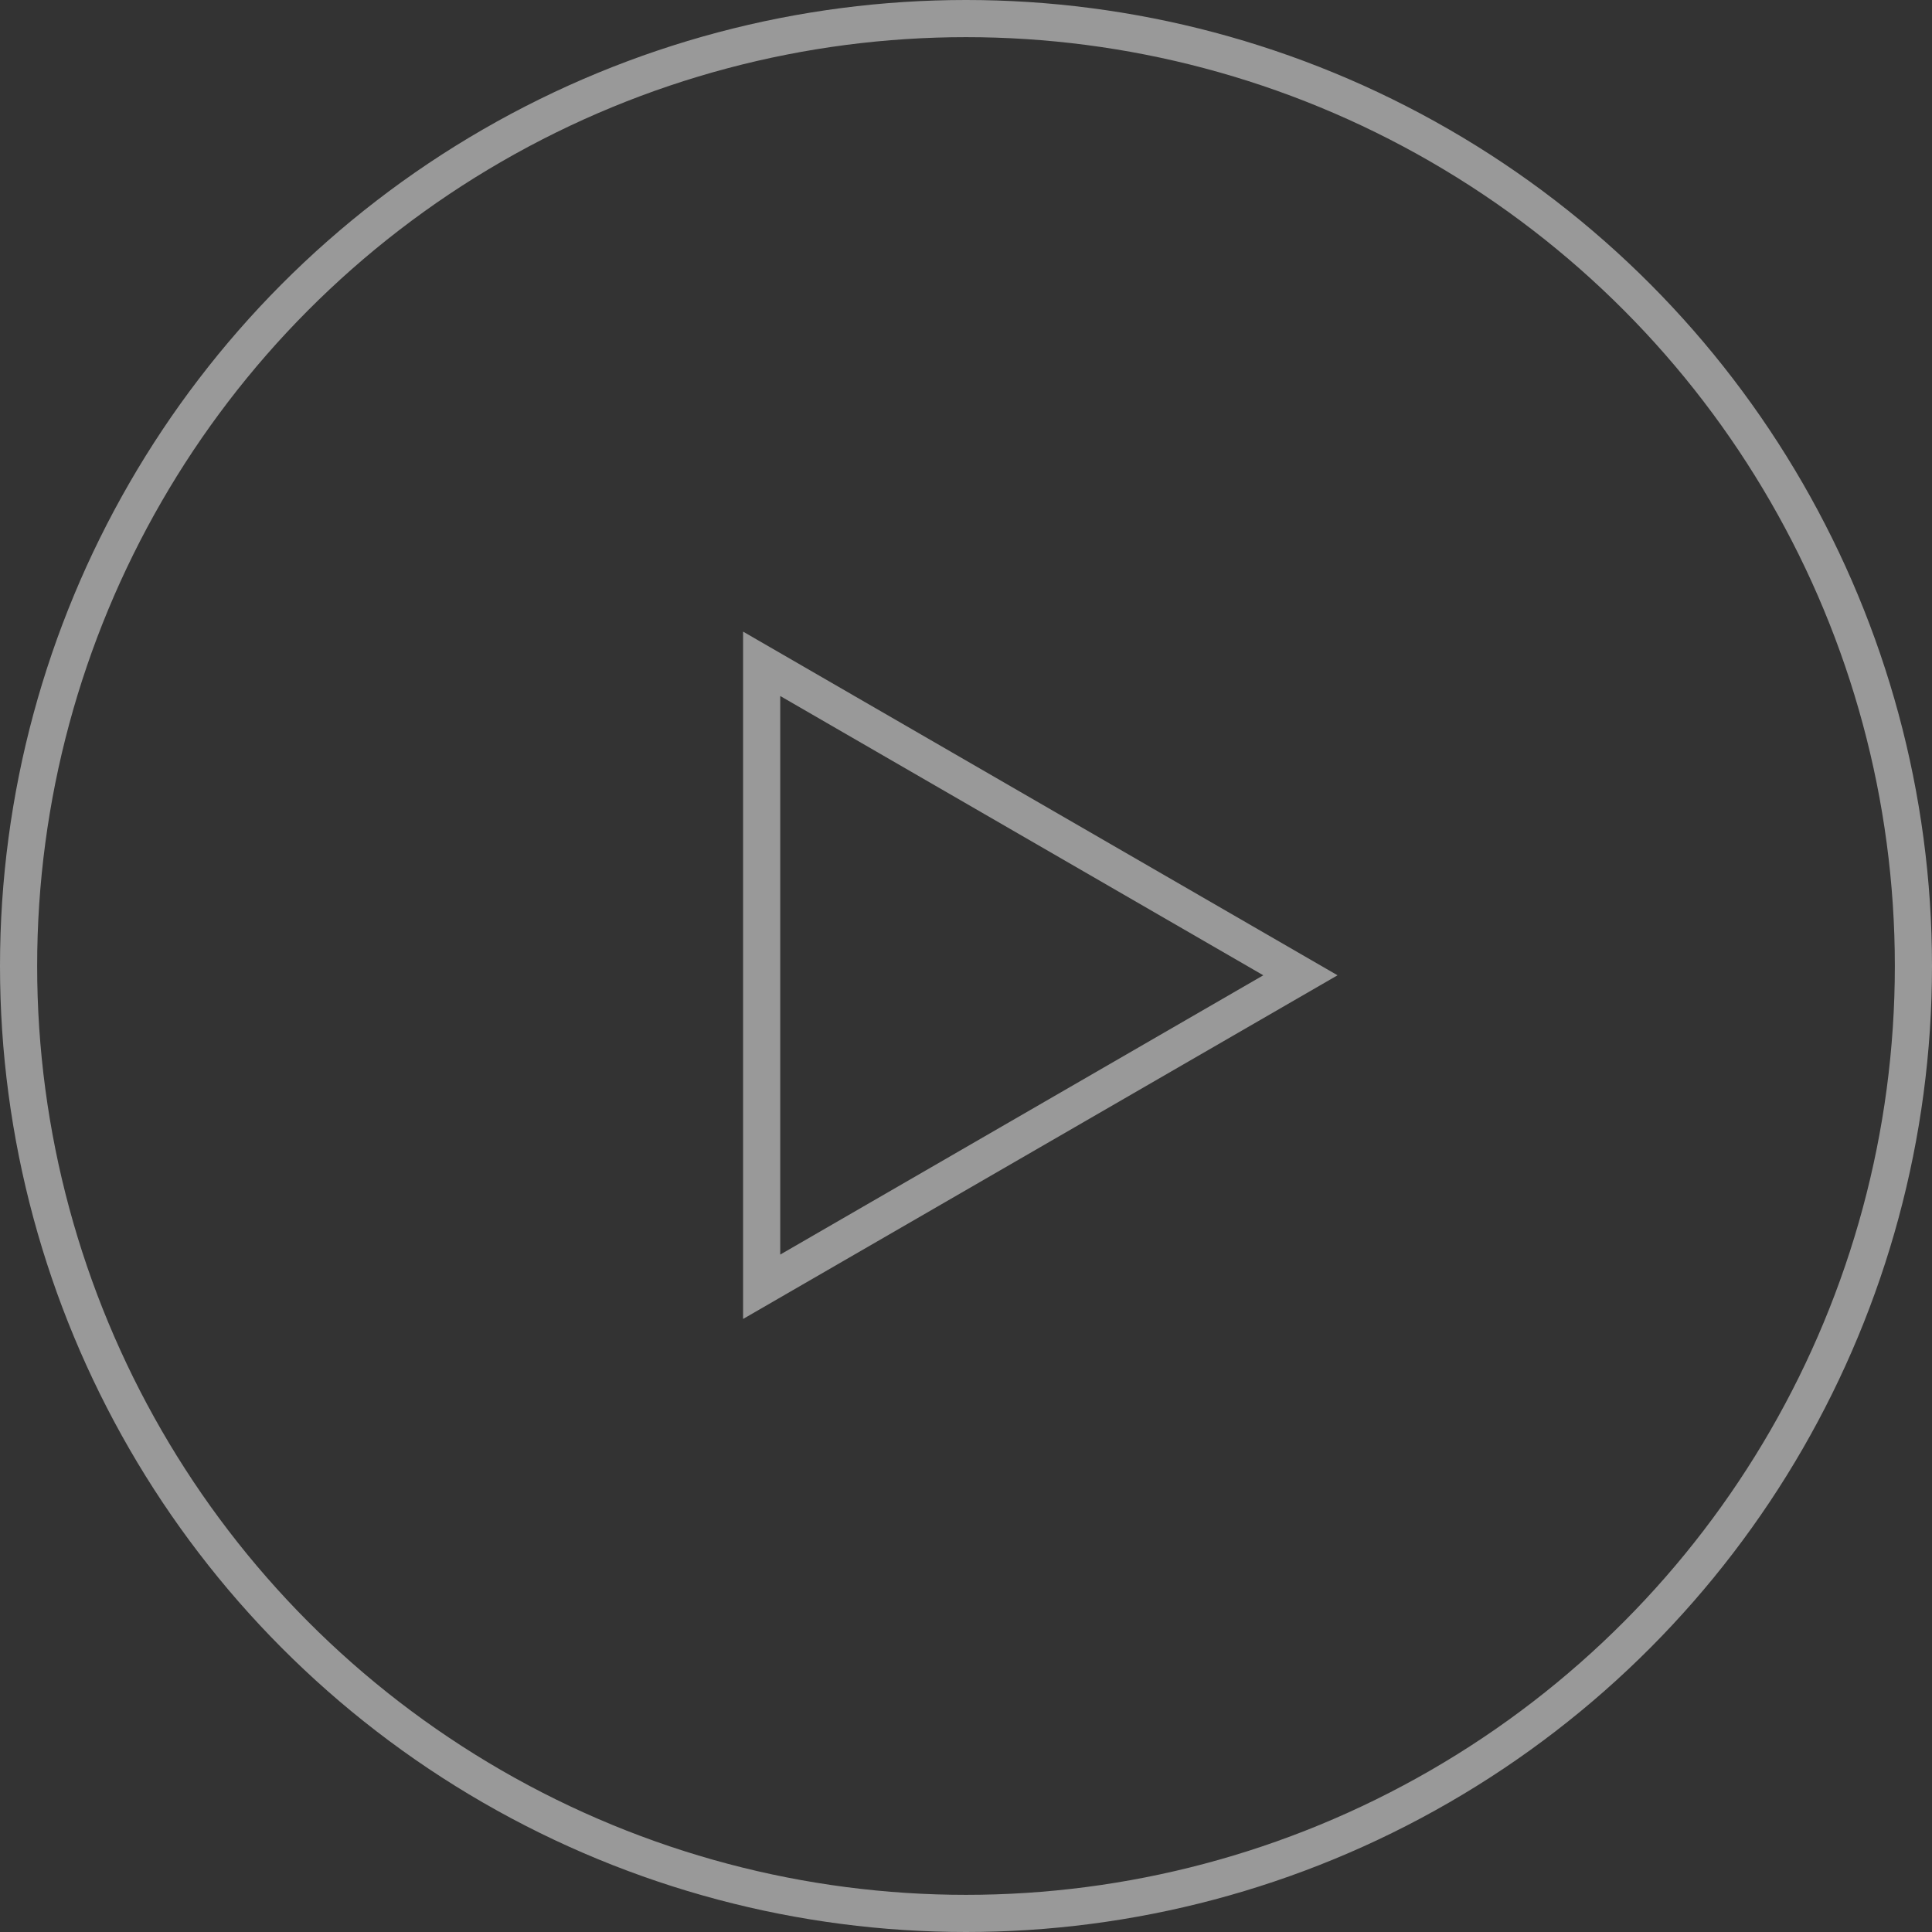 <svg xmlns="http://www.w3.org/2000/svg" width="104" height="104" viewBox="0 0 104 104">
    <rect x="0" y="0" width="104" height="104" fill="#333333" stroke="none"/>
    <defs>
        <style>
            .cls-4{stroke:none}
        </style>
    </defs>
    <g id="VIDEO_PLAY_BUTTON" fill="none" opacity="0.5" transform="translate(-524 -1404)">
        <g id="Polygon_101">
            <path d="M18.5 0L37 32H0z" class="cls-4" transform="rotate(90 -421 1017)"/>
            <path fill="#fff" d="M18.5 3.996L3.466 30h30.068L18.5 3.996M18.5 0L37 32H0L18.5 0z" transform="rotate(90 -421 1017)"/>
        </g>
        <g id="Ellipse_3977" stroke="#fff" stroke-width="2px" transform="translate(524 1404)">
            <circle cx="52" cy="52" r="52" class="cls-4"/>
            <circle cx="52" cy="52" r="51"/>
        </g>
    </g>
</svg>
